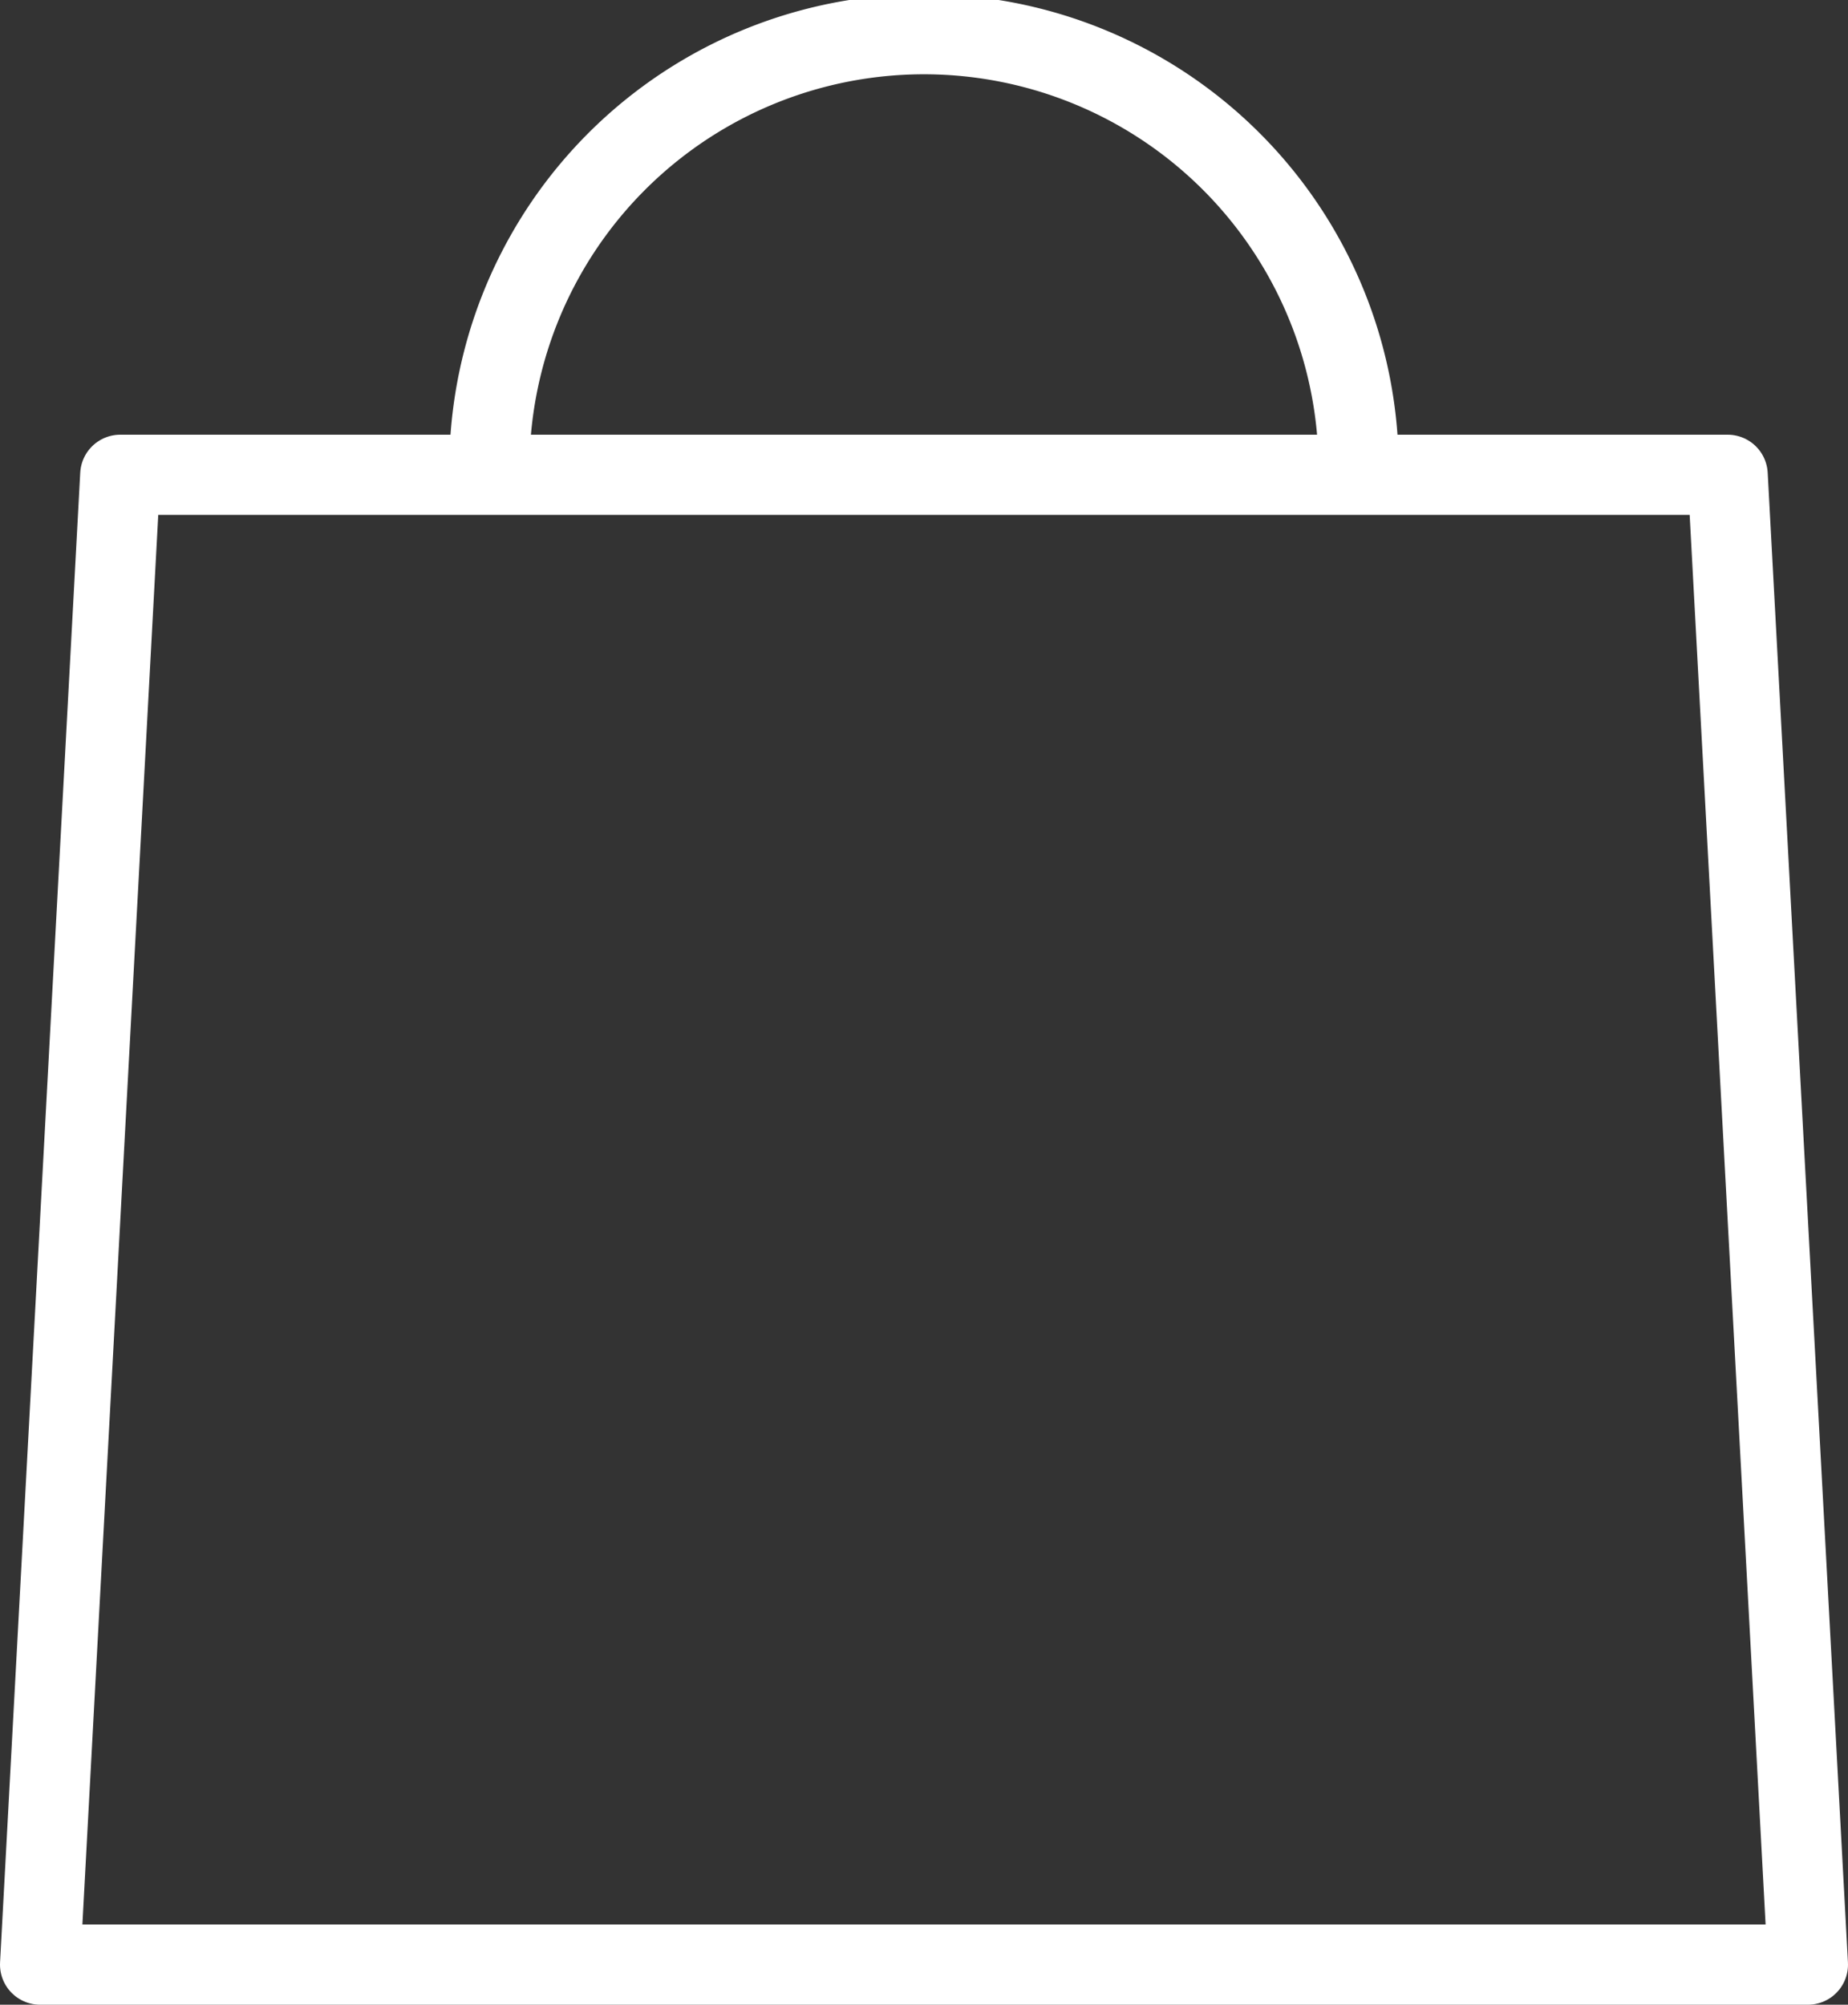 <svg xmlns="http://www.w3.org/2000/svg" width="23.049" height="25" viewBox="0 0 23.049 25">
  <rect x="0" y="0" width="23.049" height="25" fill="#333333" stroke="none"/>
  <g id="Group_2739" data-name="Group 2739" transform="translate(-359 -1018.538)">
    <path id="Path_5835" data-name="Path 5835" d="M21.548,5.912H1.5L.5,24.491H22.549Z" transform="translate(359 1018.547)" fill="none" stroke="#fff" stroke-linejoin="round" stroke-width="1"/>
    <path id="Path_5836" data-name="Path 5836" d="M16.936,5.921a5.421,5.421,0,1,0-10.841,0" transform="translate(359.009 1018.538)" fill="none" stroke="#fff" stroke-linejoin="round" stroke-width="1"/>
  </g>
</svg>
